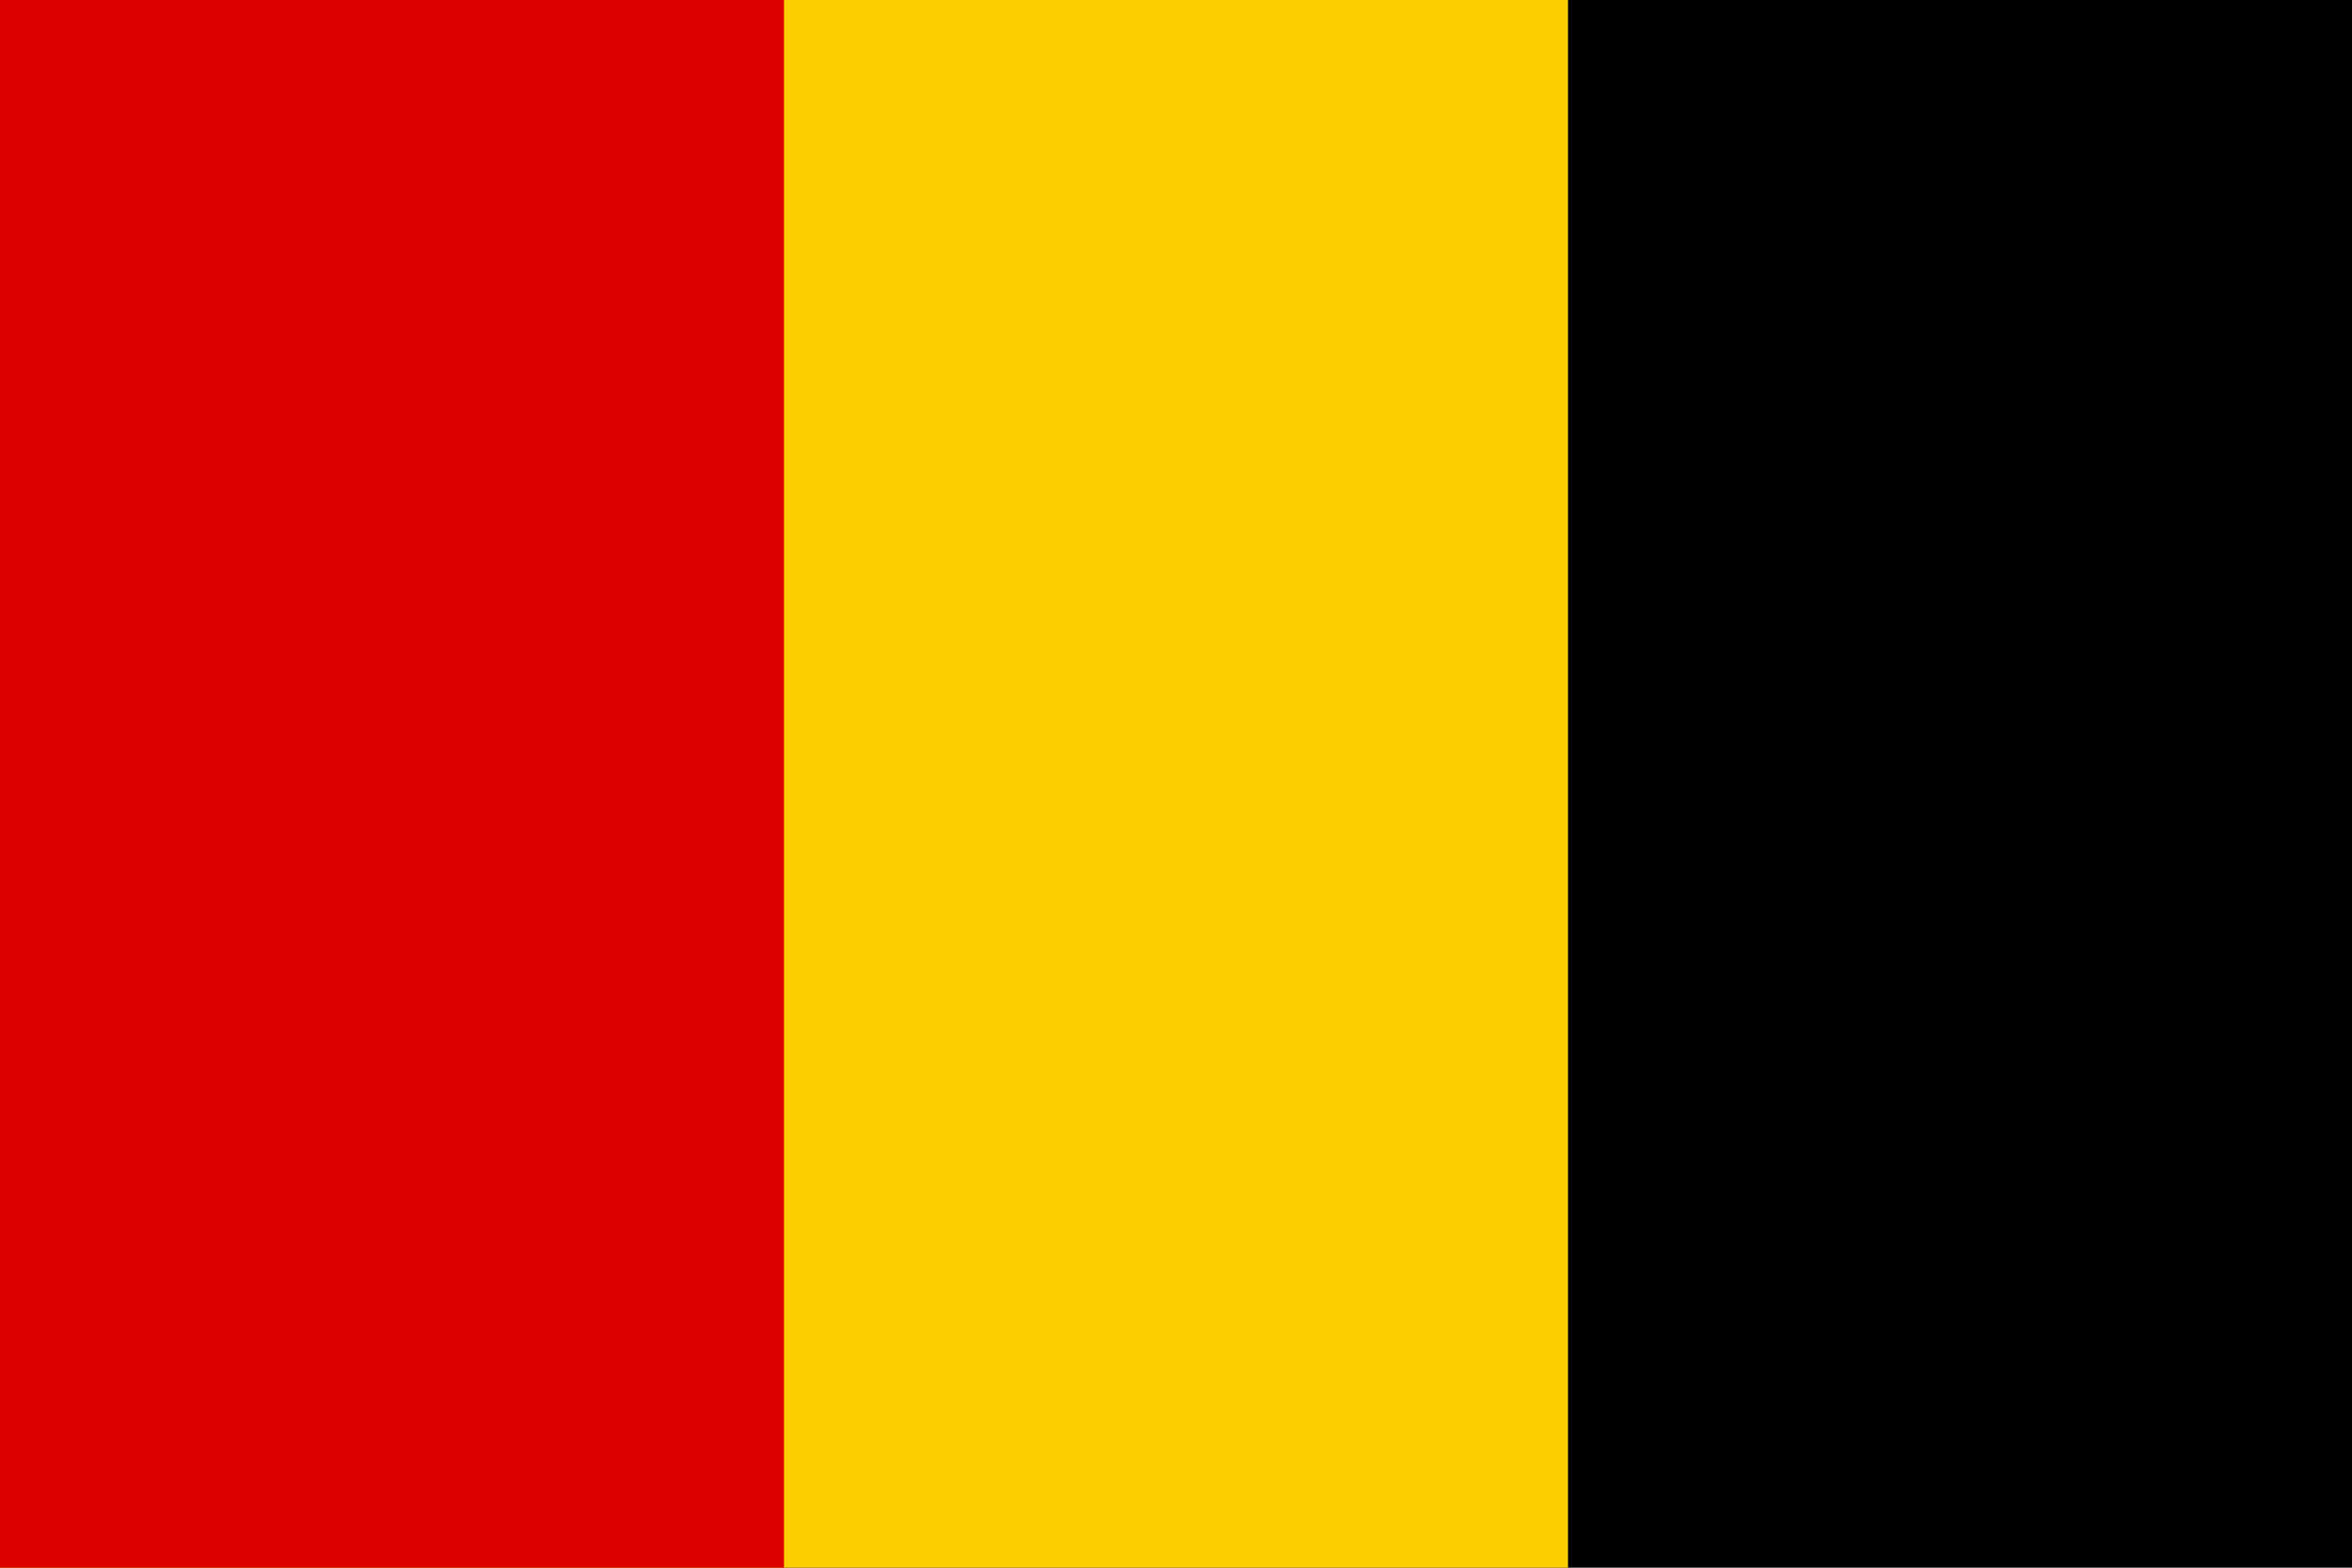 <?xml version="1.0" encoding="UTF-8"?>
<svg xmlns="http://www.w3.org/2000/svg" width="900" height="600">
    <rect width="900" height="600" fill="#000000" />
    <rect width="600" height="600" fill="#FFCE00" />
    <rect width="300" height="600" fill="#D00" />
</svg>